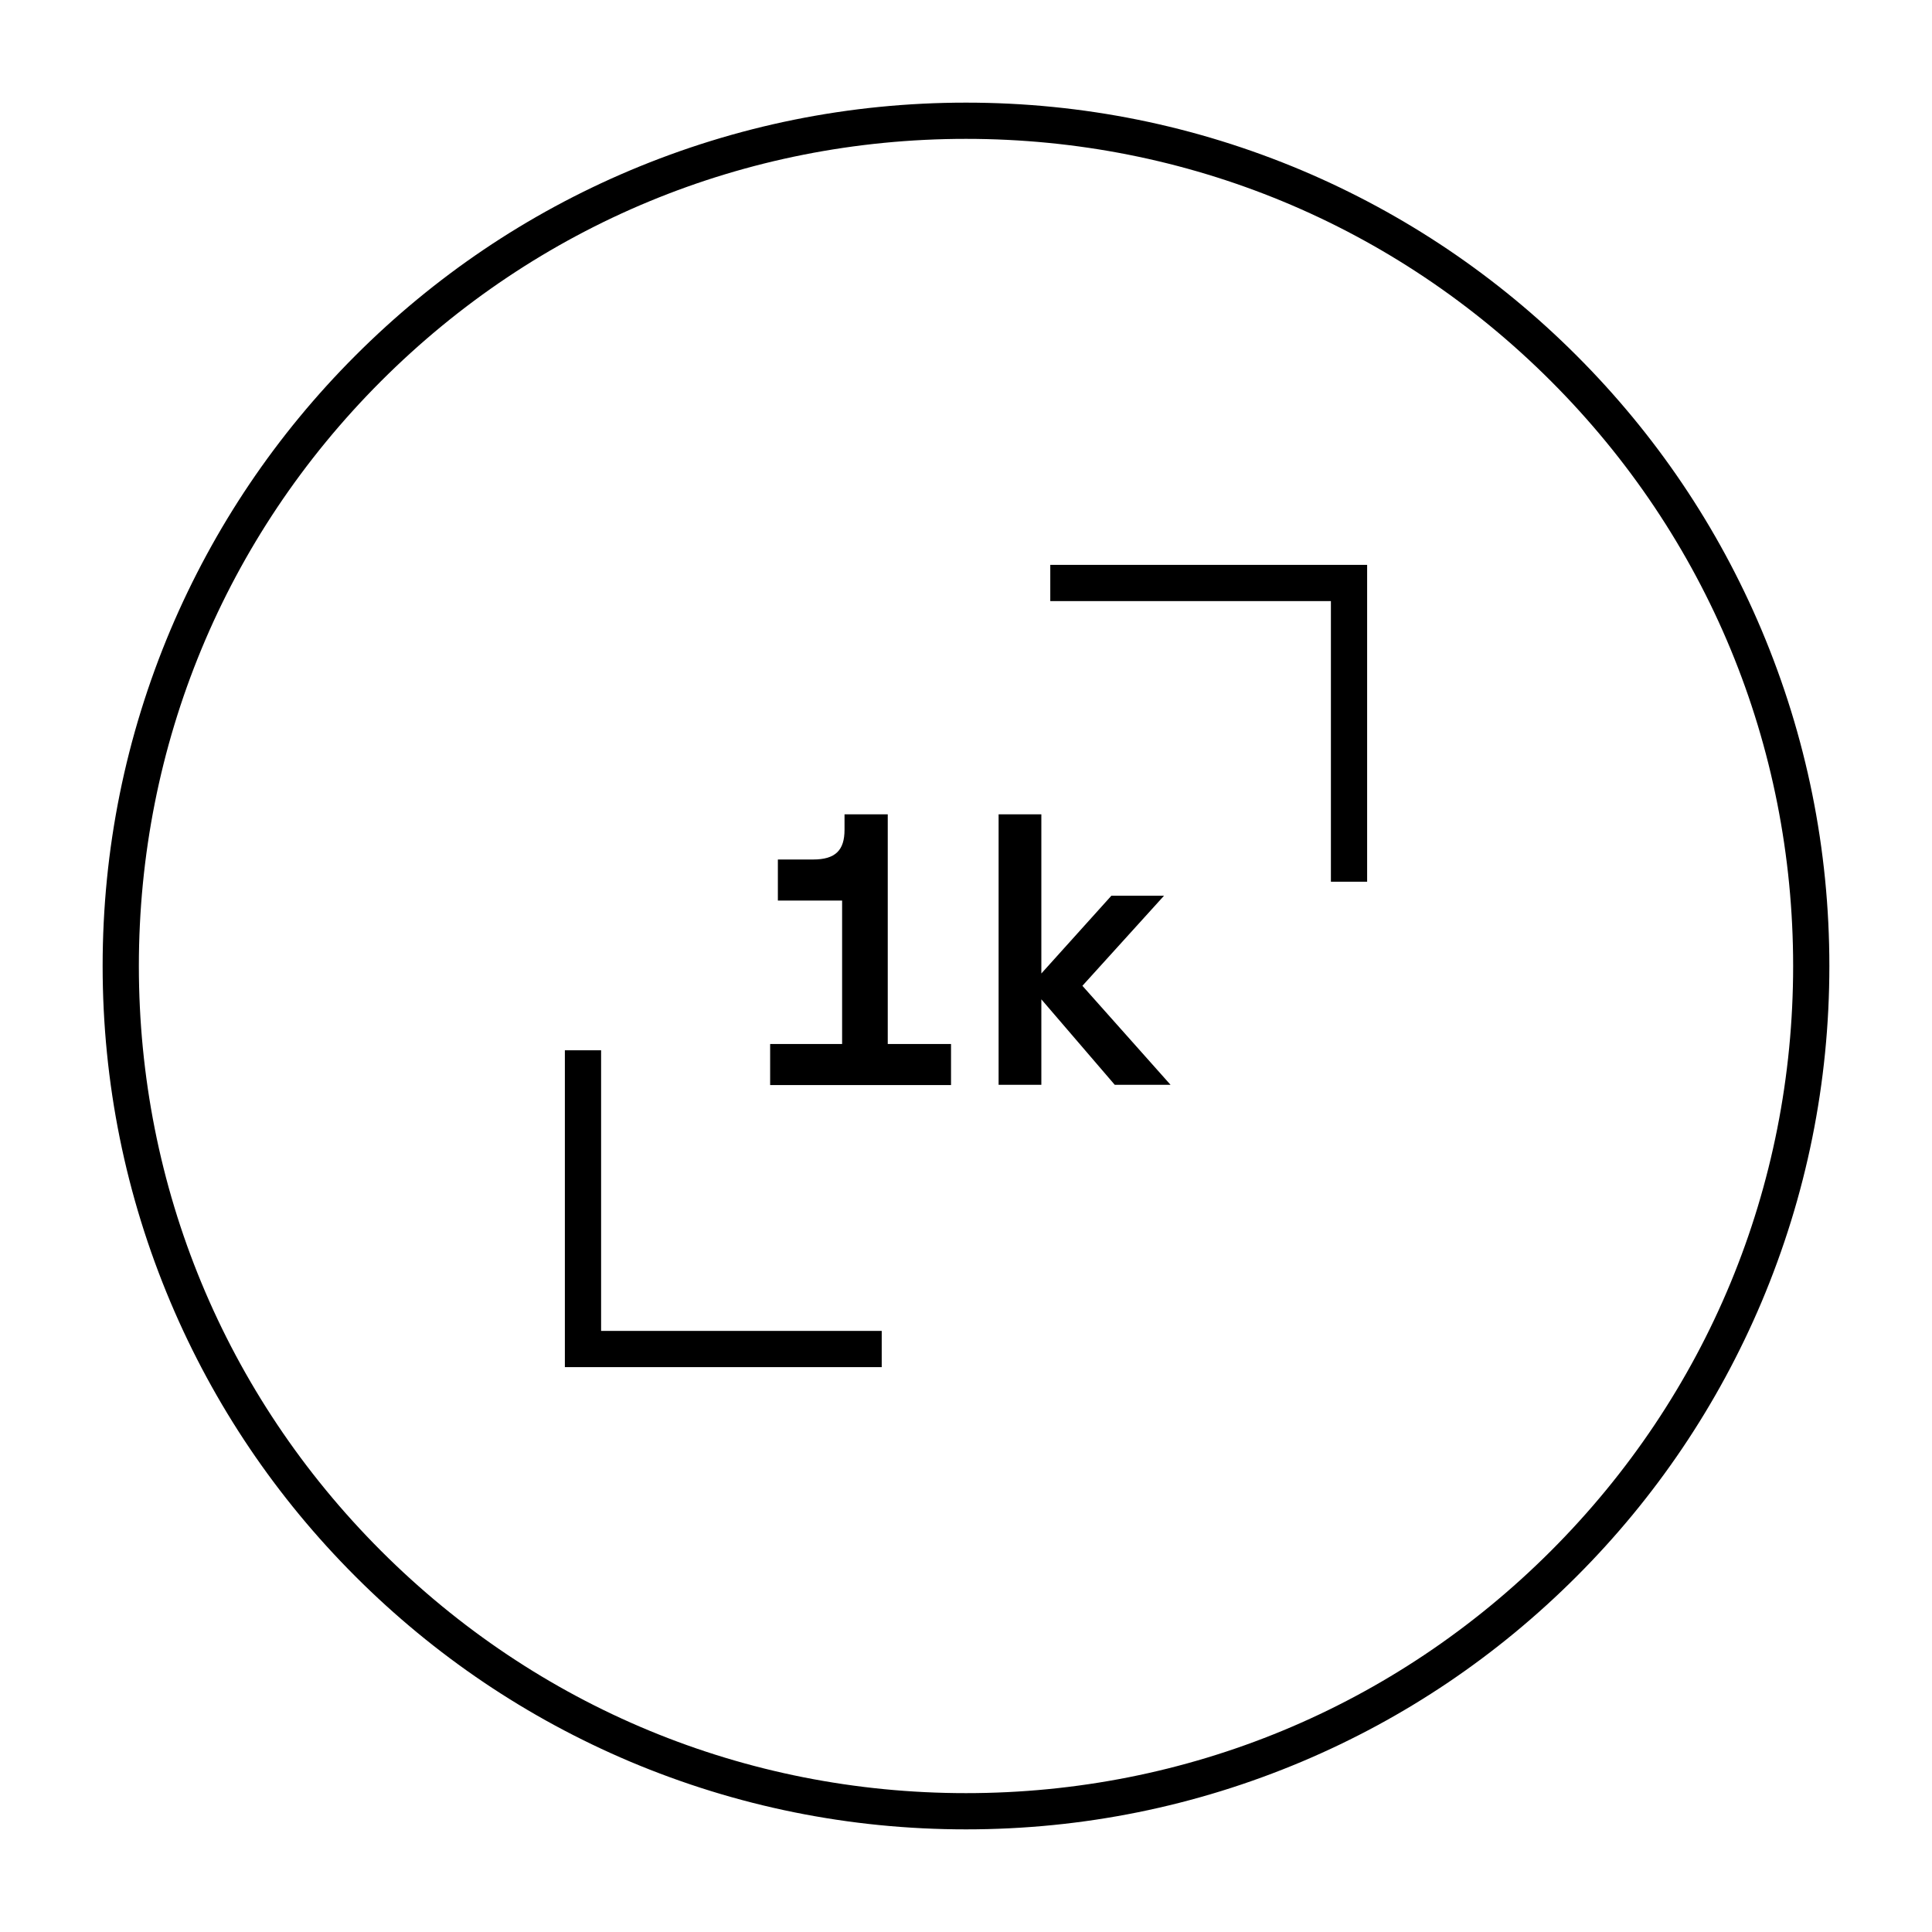 <?xml version="1.0" encoding="UTF-8"?>
<svg id="MM_Icons_Pfad" xmlns="http://www.w3.org/2000/svg" version="1.1" viewBox="0 0 800 800">
  <!-- Generator: Adobe Illustrator 29.1.0, SVG Export Plug-In . SVG Version: 2.1.0 Build 142)  -->
  <path d="M729.4,260.8c-18-42.6-43.8-80.8-76.6-113.6s-71.1-58.6-113.6-76.6c-44.1-18.6-90.9-28.1-139.2-28.1s-95.1,9.5-139.2,28.1c-42.6,18-80.8,43.8-113.6,76.6s-58.6,71.1-76.6,113.6c-18.6,44.1-28.1,90.9-28.1,139.2s9.5,95.1,28.1,139.2c18,42.6,43.8,80.8,76.6,113.6s71.1,58.6,113.6,76.6c44.1,18.6,90.9,28.1,139.2,28.1s95.1-9.5,139.2-28.1c42.6-18,80.8-43.8,113.6-76.6s58.6-71.1,76.6-113.6c18.6-44.1,28.1-90.9,28.1-139.2s-9.5-95.1-28.1-139.2ZM642.2,642.2h0c-64.7,64.7-150.7,100.3-242.2,100.3s-177.5-35.6-242.2-100.3-100.3-150.7-100.3-242.2,35.6-177.5,100.3-242.2c64.7-64.7,150.7-100.3,242.2-100.3s177.5,35.6,242.2,100.3c64.7,64.7,100.3,150.7,100.3,242.2s-35.6,177.5-100.3,242.2Z"/>
  <polygon points="434.9 248.9 551.1 248.9 551.1 365.1 566.1 365.1 566.1 233.9 434.9 233.9 434.9 248.9"/>
  <polygon points="248.9 434.9 233.9 434.9 233.9 566.1 365.1 566.1 365.1 551.1 248.9 551.1 248.9 434.9"/>
  <path d="M367.6,337.2h0Z"/>
  <path d="M367.6,337.2h-17.9v6.4c0,8.5-3.8,12.3-13,12.3h-14.6v17h26.6v59.4h-29.8v17h74.9v-17h-26.2v-95.1Z"/>
  <polygon points="482 370.9 460.2 370.9 431.2 403.1 431.2 337.2 413.5 337.2 413.5 449.2 431.2 449.2 431.2 413.8 461.6 449.2 484.7 449.2 448.2 408.2 482 370.9"/>
</svg>